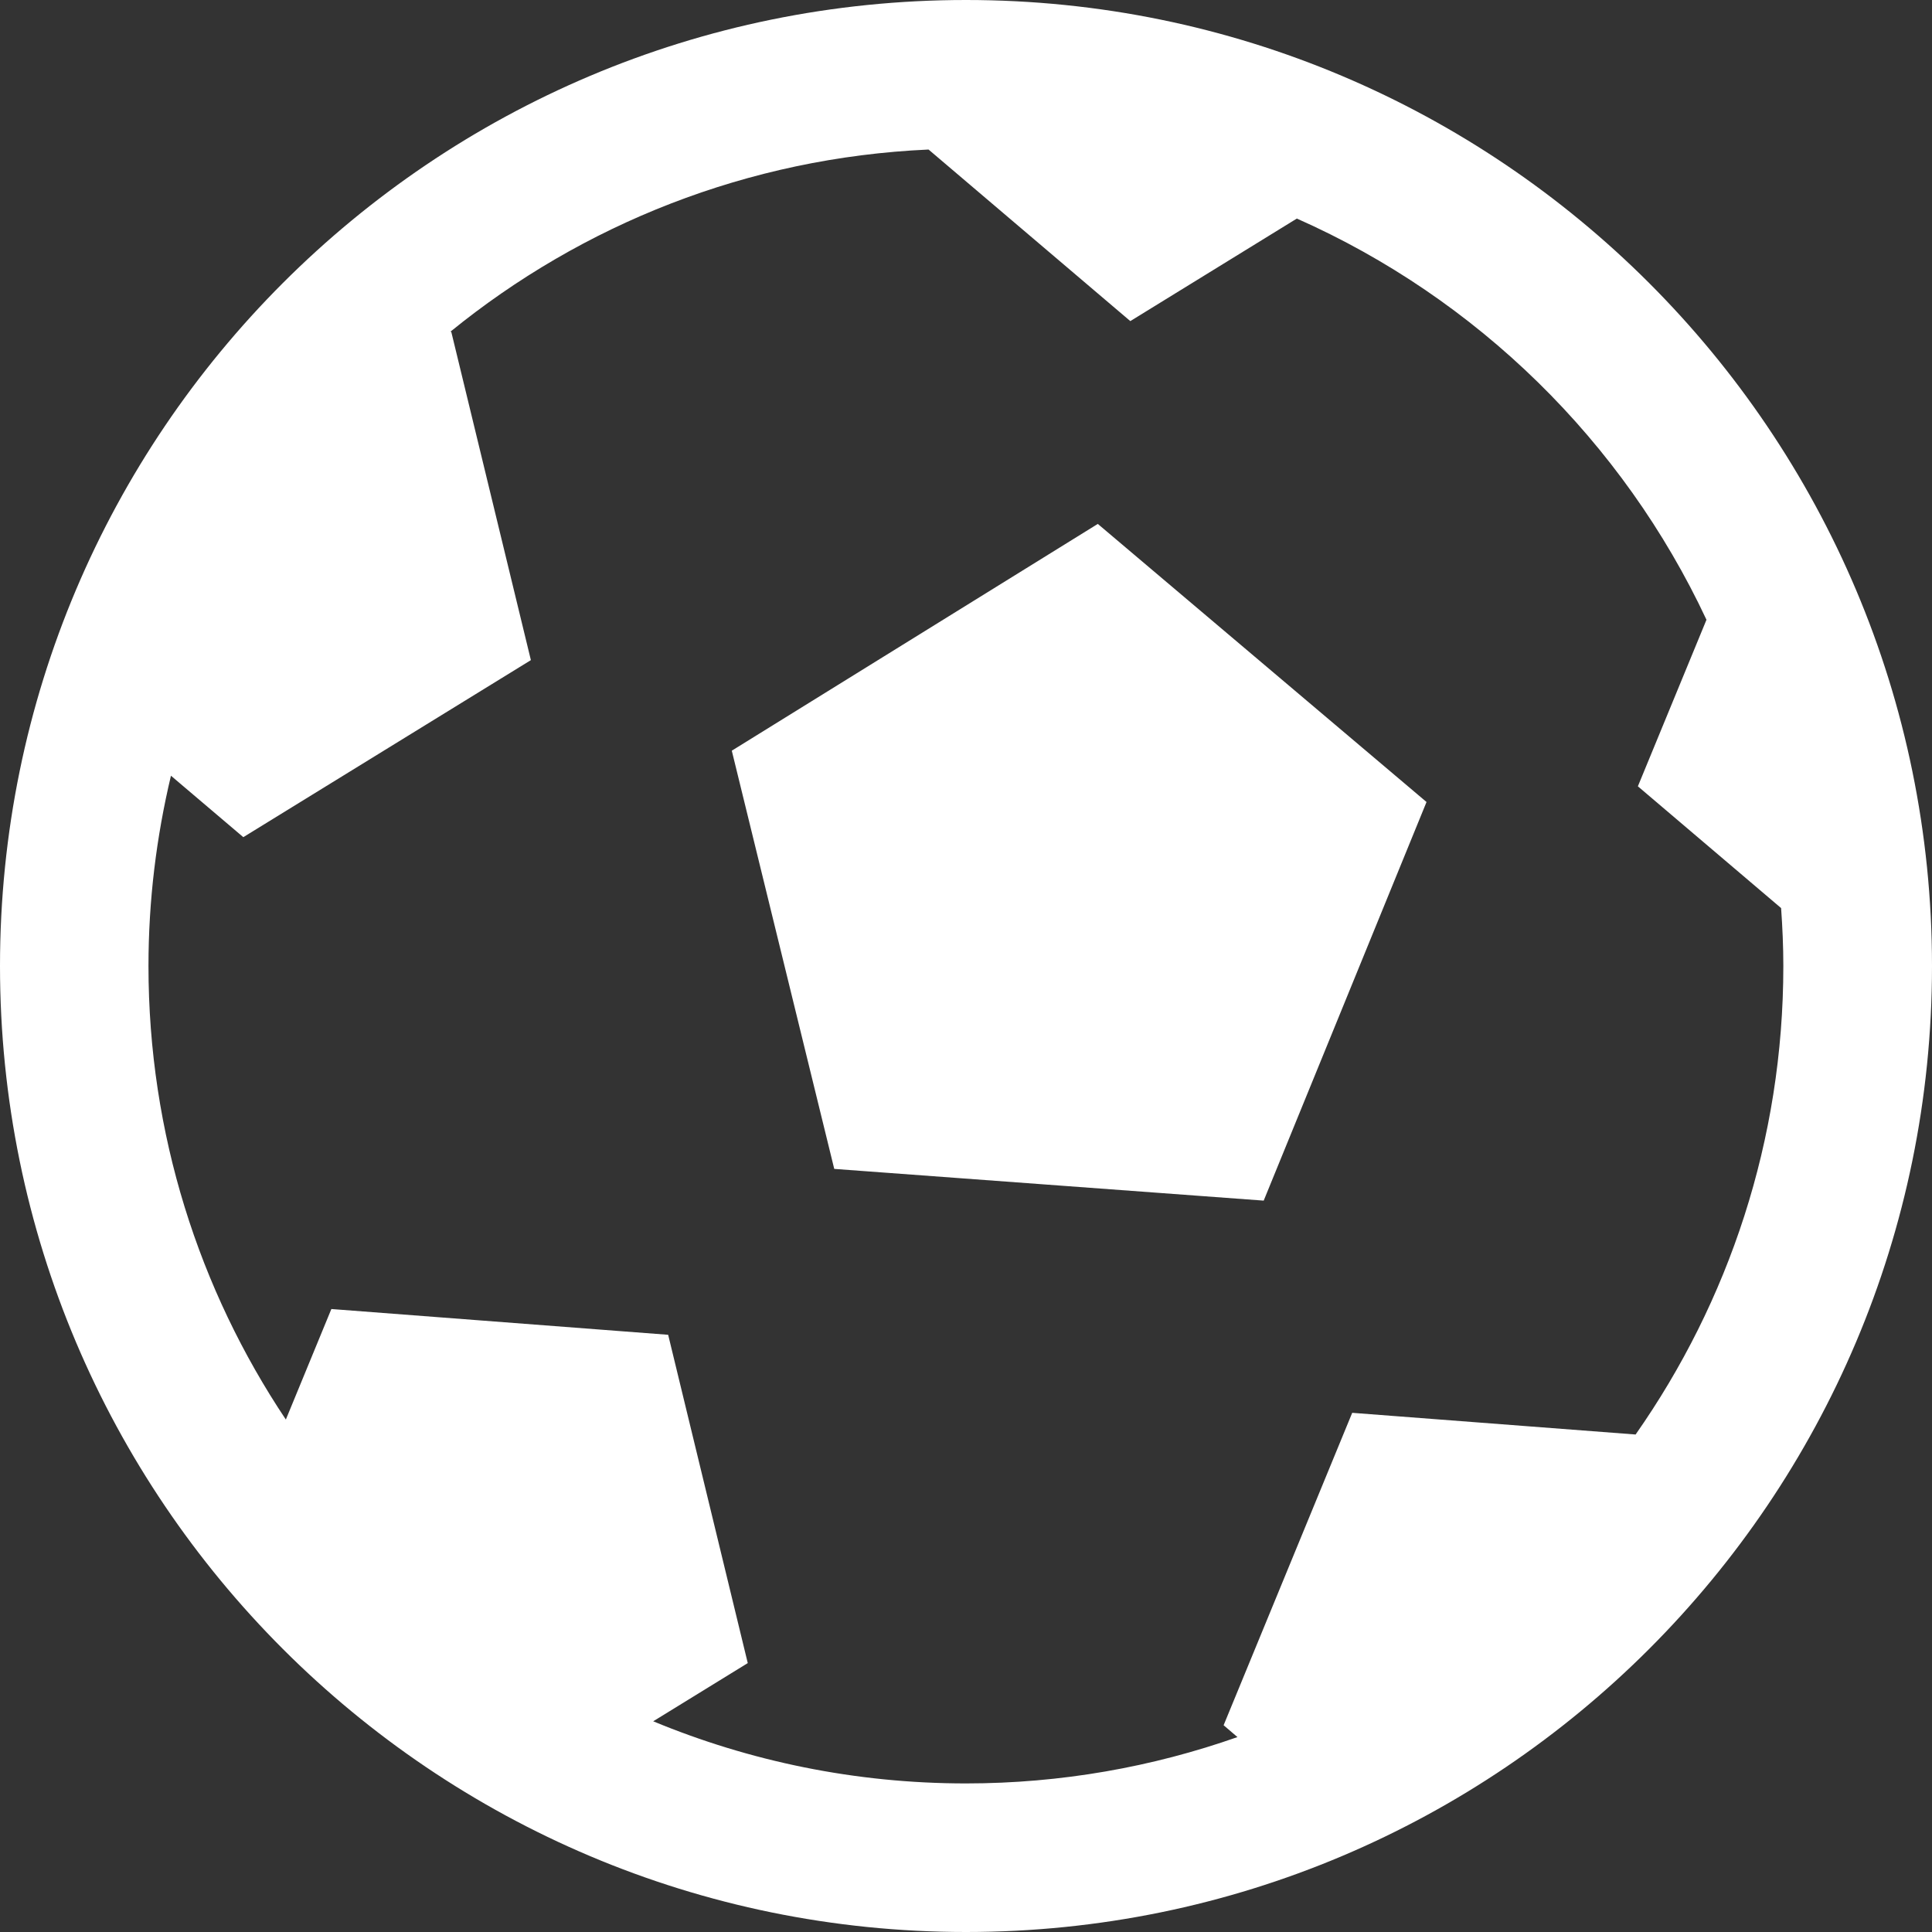 <?xml version="1.0" encoding="UTF-8"?><svg id="Calque_2" xmlns="http://www.w3.org/2000/svg" viewBox="0 0 416 416"><rect x="0" y="0" width="416" height="416" fill="#333333" stroke="none"/><defs><style>.cls-1{fill:#fff;}</style></defs><g id="Calque_1-2"><path class="cls-1" d="m208,0C93.13,0,0,93.13,0,208s93.13,208,208,208,208-93.13,208-208S322.87,0,208,0Zm-8.06,32.2l43.44,36.94,35.86-22.08c38.8,17.2,70.23,48.01,88.2,86.39l-14.77,35.86,30.84,26.22c.29,4.12.48,8.27.48,12.47,0,37.54-11.79,72.31-31.81,100.88l-61.02-4.67-27.69,67.27,2.98,2.55c-18.3,6.44-37.97,9.98-58.47,9.98-23.86,0-46.58-4.78-67.33-13.38l20.36-12.53-17.14-70.69-72.52-5.55-9.8,23.8c-18.67-27.94-29.58-61.53-29.58-97.66,0-14.11,1.71-27.82,4.84-40.97l15.58,13.23,61.92-38.12-17.14-70.69-.2-.02c28.34-23.06,63.98-37.48,102.94-39.23Zm36.44,80.61l-78.81,48.83,22.06,90.05,92.47,6.83,35.06-85.83-70.78-59.88Z"/></g></svg>